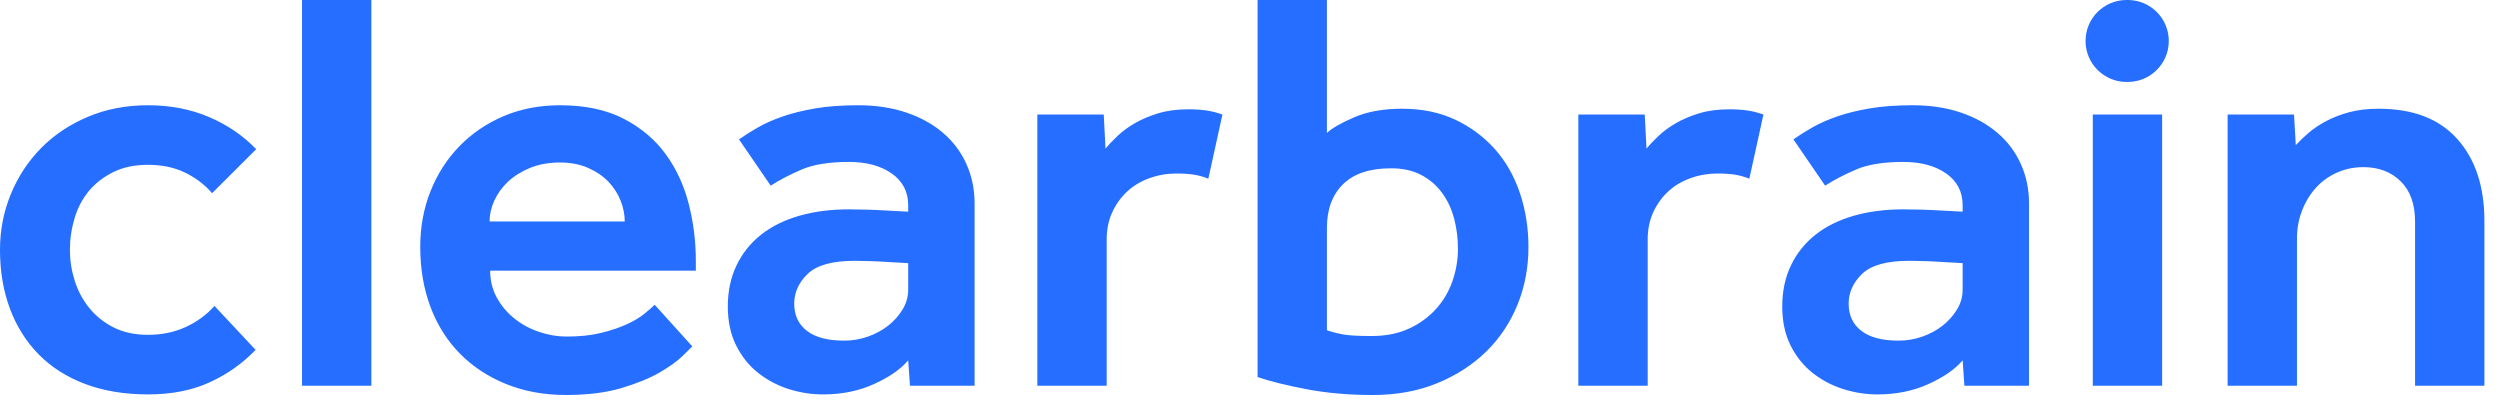 <svg width="150" height="24" viewBox="0 0 150 24" fill="none" xmlns="http://www.w3.org/2000/svg">
<path fill-rule="evenodd" clip-rule="evenodd" d="M15.336 20.992C14.561 21.802 13.644 22.45 12.586 22.936C11.529 23.421 10.295 23.664 8.884 23.664C7.474 23.664 6.217 23.456 5.112 23.04C4.007 22.623 3.079 22.033 2.327 21.27C1.575 20.507 0.999 19.593 0.599 18.529C0.2 17.465 0 16.285 0 14.99C0 13.81 0.217 12.694 0.652 11.641C1.087 10.589 1.692 9.669 2.468 8.883C3.244 8.096 4.178 7.472 5.271 7.009C6.364 6.546 7.568 6.315 8.884 6.315C10.224 6.315 11.446 6.552 12.551 7.026C13.656 7.5 14.596 8.142 15.372 8.952L12.727 11.589C12.257 11.057 11.705 10.641 11.07 10.34C10.436 10.039 9.707 9.889 8.884 9.889C8.085 9.889 7.392 10.033 6.804 10.323C6.217 10.612 5.729 10.988 5.341 11.45C4.953 11.913 4.666 12.457 4.478 13.081C4.289 13.706 4.195 14.342 4.195 14.99C4.195 15.614 4.289 16.227 4.478 16.829C4.666 17.43 4.953 17.974 5.341 18.459C5.729 18.945 6.217 19.338 6.804 19.639C7.392 19.94 8.085 20.09 8.884 20.09C9.707 20.09 10.459 19.934 11.141 19.622C11.822 19.31 12.398 18.887 12.868 18.355L15.336 20.992ZM18.122 23.145V0.001H22.282V23.145H18.122ZM37.484 13.289C37.484 12.873 37.402 12.457 37.237 12.04C37.073 11.624 36.832 11.248 36.514 10.912C36.197 10.58 35.792 10.3 35.298 10.08C34.805 9.86 34.24 9.75 33.606 9.75C32.924 9.75 32.319 9.86 31.79 10.08C31.261 10.3 30.821 10.58 30.468 10.912C30.116 11.248 29.845 11.624 29.657 12.04C29.469 12.457 29.375 12.873 29.375 13.289H37.484ZM41.538 20.784L40.957 21.357C40.639 21.669 40.181 21.999 39.582 22.346C38.983 22.693 38.219 23.005 37.29 23.283C36.362 23.56 35.251 23.699 33.959 23.699C32.642 23.699 31.444 23.479 30.362 23.04C29.281 22.6 28.359 21.993 27.595 21.218C26.831 20.443 26.243 19.512 25.832 18.425C25.421 17.337 25.215 16.135 25.215 14.816C25.215 13.613 25.421 12.497 25.832 11.468C26.243 10.438 26.819 9.542 27.559 8.779C28.3 8.015 29.181 7.414 30.204 6.974C31.226 6.538 32.36 6.315 33.606 6.315C35.11 6.315 36.385 6.587 37.431 7.13C38.477 7.674 39.317 8.385 39.952 9.264C40.587 10.143 41.045 11.138 41.327 12.248C41.609 13.359 41.75 14.495 41.75 15.649V16.239H29.41C29.41 16.843 29.546 17.384 29.816 17.87C30.086 18.355 30.439 18.772 30.874 19.119C31.308 19.466 31.802 19.732 32.354 19.917C32.907 20.102 33.453 20.194 33.994 20.194C34.793 20.194 35.492 20.119 36.092 19.969C36.691 19.819 37.202 19.645 37.625 19.448C38.048 19.255 38.395 19.044 38.665 18.824C38.935 18.604 39.141 18.425 39.282 18.286L41.538 20.784ZM54.492 15.788C54.069 15.765 53.658 15.742 53.258 15.719C52.929 15.696 52.583 15.678 52.218 15.667C51.854 15.655 51.543 15.649 51.284 15.649C49.944 15.649 49.004 15.91 48.464 16.43C47.923 16.951 47.653 17.546 47.653 18.217C47.653 18.911 47.905 19.455 48.411 19.848C48.916 20.241 49.662 20.438 50.65 20.438C51.143 20.438 51.619 20.357 52.077 20.195C52.536 20.033 52.941 19.813 53.294 19.536C53.646 19.258 53.934 18.934 54.157 18.564C54.381 18.194 54.492 17.801 54.492 17.384V15.788ZM54.492 21.618C54.046 22.15 53.364 22.624 52.448 23.04C51.531 23.457 50.508 23.665 49.38 23.665C48.699 23.665 48.023 23.561 47.353 23.353C46.683 23.144 46.072 22.826 45.52 22.398C44.967 21.97 44.521 21.421 44.18 20.75C43.839 20.079 43.669 19.293 43.669 18.391C43.669 17.465 43.845 16.638 44.198 15.91C44.55 15.181 45.044 14.568 45.678 14.071C46.313 13.573 47.077 13.197 47.97 12.943C48.863 12.688 49.85 12.561 50.932 12.561C51.261 12.561 51.625 12.567 52.025 12.579C52.424 12.59 52.812 12.607 53.188 12.631C53.611 12.654 54.046 12.677 54.492 12.7V12.318C54.492 11.509 54.163 10.873 53.505 10.41C52.847 9.947 51.989 9.716 50.932 9.716C49.756 9.716 48.816 9.866 48.111 10.167C47.406 10.468 46.783 10.792 46.242 11.139L44.339 8.363C44.668 8.131 45.044 7.894 45.467 7.651C45.89 7.408 46.384 7.189 46.948 6.992C47.512 6.795 48.164 6.634 48.904 6.506C49.645 6.379 50.508 6.315 51.496 6.315C52.553 6.315 53.511 6.46 54.369 6.749C55.227 7.038 55.961 7.443 56.572 7.964C57.184 8.484 57.654 9.109 57.983 9.837C58.312 10.566 58.476 11.358 58.476 12.214V23.144H54.598L54.492 21.618ZM62.24 6.871H66.224L66.33 8.918C66.518 8.687 66.759 8.432 67.053 8.155C67.347 7.877 67.693 7.622 68.093 7.391C68.493 7.16 68.957 6.963 69.486 6.801C70.014 6.639 70.62 6.558 71.301 6.558C71.701 6.558 72.059 6.581 72.377 6.628C72.694 6.674 73.017 6.755 73.346 6.871L72.5 10.722C72.218 10.607 71.93 10.526 71.636 10.479C71.342 10.433 70.996 10.41 70.596 10.41C70.032 10.41 69.492 10.502 68.974 10.688C68.457 10.873 68.011 11.139 67.635 11.486C67.259 11.833 66.959 12.249 66.736 12.735C66.512 13.22 66.401 13.764 66.401 14.366V23.144H62.24V6.871ZM79.615 19.814C79.944 19.929 80.284 20.016 80.637 20.074C80.99 20.132 81.542 20.161 82.294 20.161C83.14 20.161 83.881 20.016 84.515 19.727C85.15 19.438 85.69 19.05 86.137 18.564C86.584 18.079 86.918 17.518 87.142 16.881C87.365 16.245 87.477 15.592 87.477 14.921C87.477 14.296 87.4 13.695 87.248 13.117C87.095 12.538 86.854 12.024 86.525 11.573C86.196 11.121 85.778 10.763 85.273 10.497C84.768 10.231 84.163 10.098 83.457 10.098C82.188 10.098 81.231 10.416 80.584 11.052C79.938 11.688 79.615 12.562 79.615 13.672V19.814ZM75.454 0.001H79.615V7.981C79.897 7.704 80.437 7.391 81.236 7.044C82.035 6.697 82.999 6.524 84.127 6.524C85.326 6.524 86.39 6.744 87.318 7.183C88.246 7.623 89.04 8.213 89.698 8.953C90.356 9.693 90.855 10.572 91.196 11.59C91.537 12.608 91.707 13.684 91.707 14.817C91.707 16.043 91.49 17.194 91.055 18.27C90.62 19.345 89.998 20.282 89.187 21.08C88.376 21.878 87.394 22.514 86.243 22.988C85.091 23.463 83.798 23.7 82.365 23.7C80.931 23.7 79.609 23.584 78.398 23.353C77.188 23.122 76.207 22.879 75.454 22.624V0.001ZM94.7 6.871H98.684L98.79 8.918C98.978 8.687 99.219 8.432 99.513 8.155C99.806 7.877 100.153 7.622 100.553 7.391C100.952 7.16 101.417 6.963 101.945 6.801C102.474 6.639 103.079 6.558 103.761 6.558C104.161 6.558 104.519 6.581 104.836 6.628C105.154 6.674 105.477 6.755 105.806 6.871L104.96 10.722C104.678 10.607 104.39 10.526 104.096 10.479C103.802 10.433 103.456 10.41 103.056 10.41C102.492 10.41 101.951 10.502 101.434 10.688C100.917 10.873 100.471 11.139 100.094 11.486C99.718 11.833 99.419 12.249 99.195 12.735C98.972 13.22 98.861 13.764 98.861 14.366V23.144H94.7V6.871ZM117.758 15.788C117.335 15.765 116.924 15.742 116.524 15.719C116.195 15.696 115.849 15.678 115.484 15.667C115.12 15.655 114.809 15.649 114.55 15.649C113.21 15.649 112.27 15.91 111.729 16.43C111.189 16.951 110.919 17.546 110.919 18.217C110.919 18.911 111.171 19.455 111.677 19.848C112.182 20.241 112.928 20.438 113.915 20.438C114.409 20.438 114.885 20.357 115.343 20.195C115.802 20.033 116.207 19.813 116.56 19.536C116.912 19.258 117.2 18.934 117.423 18.564C117.647 18.194 117.758 17.801 117.758 17.384V15.788ZM117.758 21.618C117.312 22.15 116.63 22.624 115.713 23.04C114.797 23.457 113.774 23.665 112.646 23.665C111.965 23.665 111.289 23.561 110.619 23.353C109.949 23.144 109.338 22.826 108.786 22.398C108.233 21.97 107.787 21.421 107.446 20.75C107.105 20.079 106.935 19.293 106.935 18.391C106.935 17.465 107.111 16.638 107.464 15.91C107.816 15.181 108.31 14.568 108.944 14.071C109.579 13.573 110.343 13.197 111.236 12.943C112.129 12.688 113.116 12.561 114.197 12.561C114.526 12.561 114.891 12.567 115.29 12.579C115.69 12.59 116.078 12.607 116.454 12.631C116.877 12.654 117.312 12.677 117.758 12.7V12.318C117.758 11.509 117.429 10.873 116.771 10.41C116.113 9.947 115.255 9.716 114.197 9.716C113.022 9.716 112.082 9.866 111.377 10.167C110.672 10.468 110.049 10.792 109.508 11.139L107.605 8.363C107.934 8.131 108.31 7.894 108.733 7.651C109.156 7.408 109.649 7.189 110.213 6.992C110.778 6.795 111.43 6.634 112.17 6.506C112.911 6.379 113.774 6.315 114.761 6.315C115.819 6.315 116.777 6.46 117.635 6.749C118.493 7.038 119.227 7.443 119.838 7.964C120.449 8.484 120.92 9.109 121.249 9.837C121.578 10.566 121.742 11.358 121.742 12.214V23.144H117.864L117.758 21.618ZM125.567 23.144V6.87H129.727V23.144H125.567ZM127.59 4.916C126.233 4.916 125.132 3.815 125.132 2.458C125.132 1.1 126.233 0 127.59 0H127.669C129.026 0 130.127 1.1 130.127 2.458C130.127 3.815 129.026 4.916 127.669 4.916H127.59ZM133.657 6.871H137.641L137.747 8.71C137.959 8.478 138.211 8.235 138.505 7.981C138.799 7.727 139.152 7.489 139.563 7.27C139.974 7.05 140.438 6.871 140.955 6.732C141.473 6.593 142.06 6.524 142.718 6.524C144.787 6.524 146.361 7.131 147.443 8.345C148.524 9.56 149.064 11.196 149.064 13.255V23.144H144.904V13.29C144.904 12.249 144.616 11.445 144.04 10.878C143.465 10.312 142.718 10.028 141.802 10.028C141.238 10.028 140.709 10.138 140.215 10.358C139.722 10.578 139.298 10.884 138.946 11.277C138.593 11.671 138.317 12.127 138.117 12.648C137.918 13.168 137.818 13.729 137.818 14.331V23.144H133.657V6.871Z" fill="#256EFF"/>
</svg>
